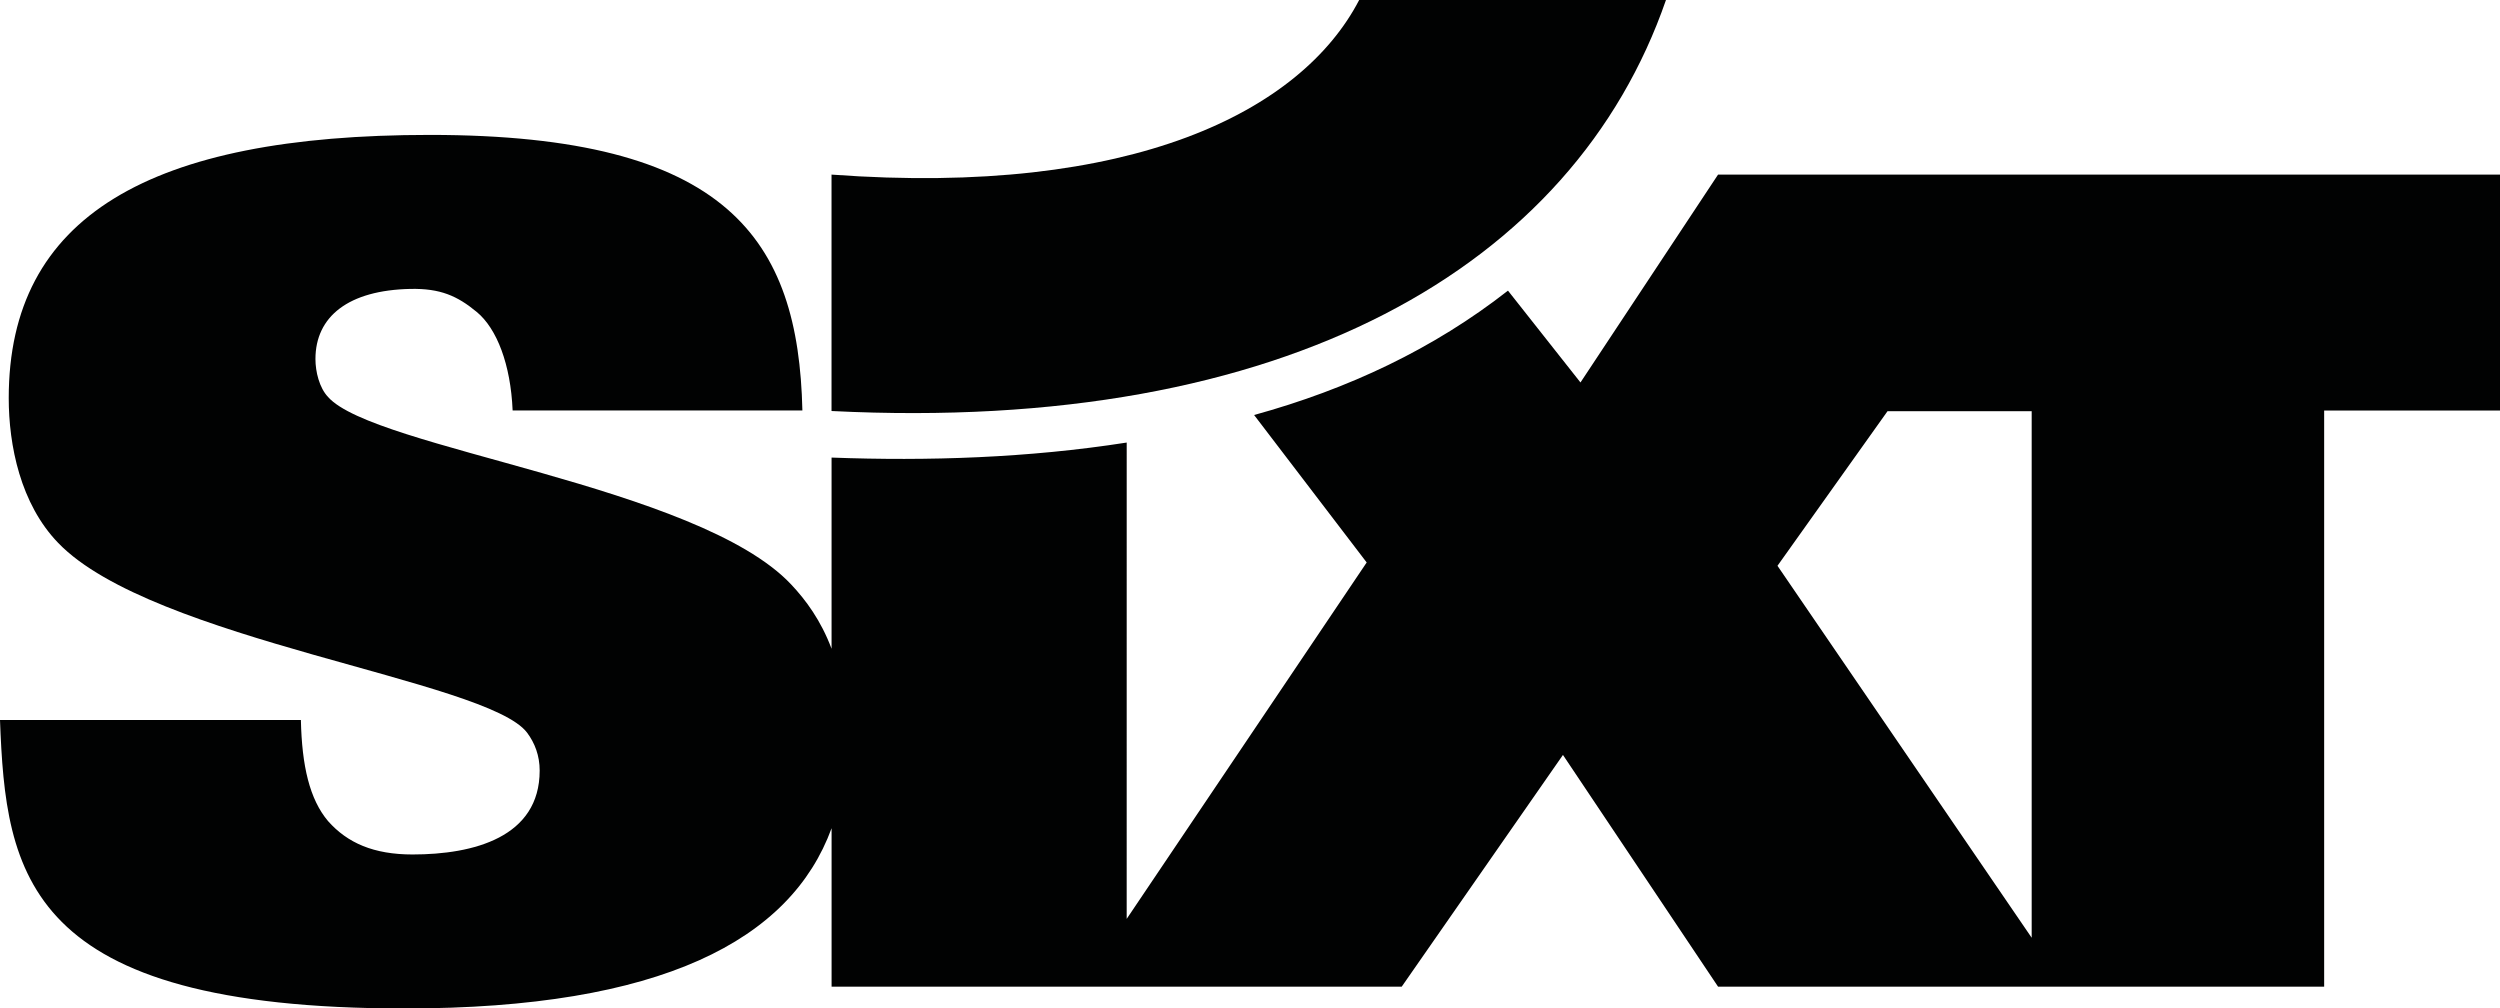<svg xml:space="preserve" style="enable-background:new 0 0 1288.65 519.84;" viewBox="0 0 1288.65 519.84" y="0px" x="0px" xmlns:xlink="http://www.w3.org/1999/xlink" xmlns="http://www.w3.org/2000/svg" id="Calque_1" version="1.1">
<style type="text/css">
	.st0{fill:#010202;}
	.st1{fill-rule:evenodd;clip-rule:evenodd;fill:#010202;}
</style>
<g>
	<path d="M428.62,90C583.5,101.42,670.68,57.58,700.6,0h158.14C811.18,137.5,662.9,223.65,428.62,211.86L428.62,90z" class="st0"></path>
	<path d="M972.94,211.96l-56.72,79.68l131.03,191.73V211.96H972.94z M580.77,228.12l-0.01,245.53l123.71-183.72
		l-58.03-76.01c48.48-13.37,92.49-34.07,130.86-64.11l37.37,47.34L885.59,90h403.06v121.62h-90.64v296.96H885.59l-79.95-119.44
		l-83.11,119.44H428.65v-81.67c-21.12,57.75-87.8,92.92-220.02,92.92C12.51,519.84,3,450.51,0,371.12h155.1
		c0.5,23.7,4.5,40.88,14.01,52.14c10,11.27,23.52,17.19,43.53,17.19c31.51,0,65.54-8.88,65.54-43.25c0-7.7-2.5-14.21-6.5-19.55
		c-20.51-27.25-193.12-47.4-241.65-97.76C10.51,259.72,4.5,229.52,4.5,205.22c0-93.61,72.54-135.68,217.14-135.68
		c153.59,0,189.95,53.76,191.96,142.04H264.24c-1-23.7-8.1-42.21-18.52-50.8c-10.06-8.3-18.78-12.15-34.1-11.86
		c-32.01,0.64-49.02,14.23-49.02,36.16c0,6.51,2,14.8,6.5,19.55c23.52,26.66,190.62,45.62,238.65,96.57
		c7.62,8.06,15.39,18.59,20.89,33.2v-98.54C478.27,237.71,529.91,236.07,580.77,228.12" class="st1"></path>
</g>
</svg>
